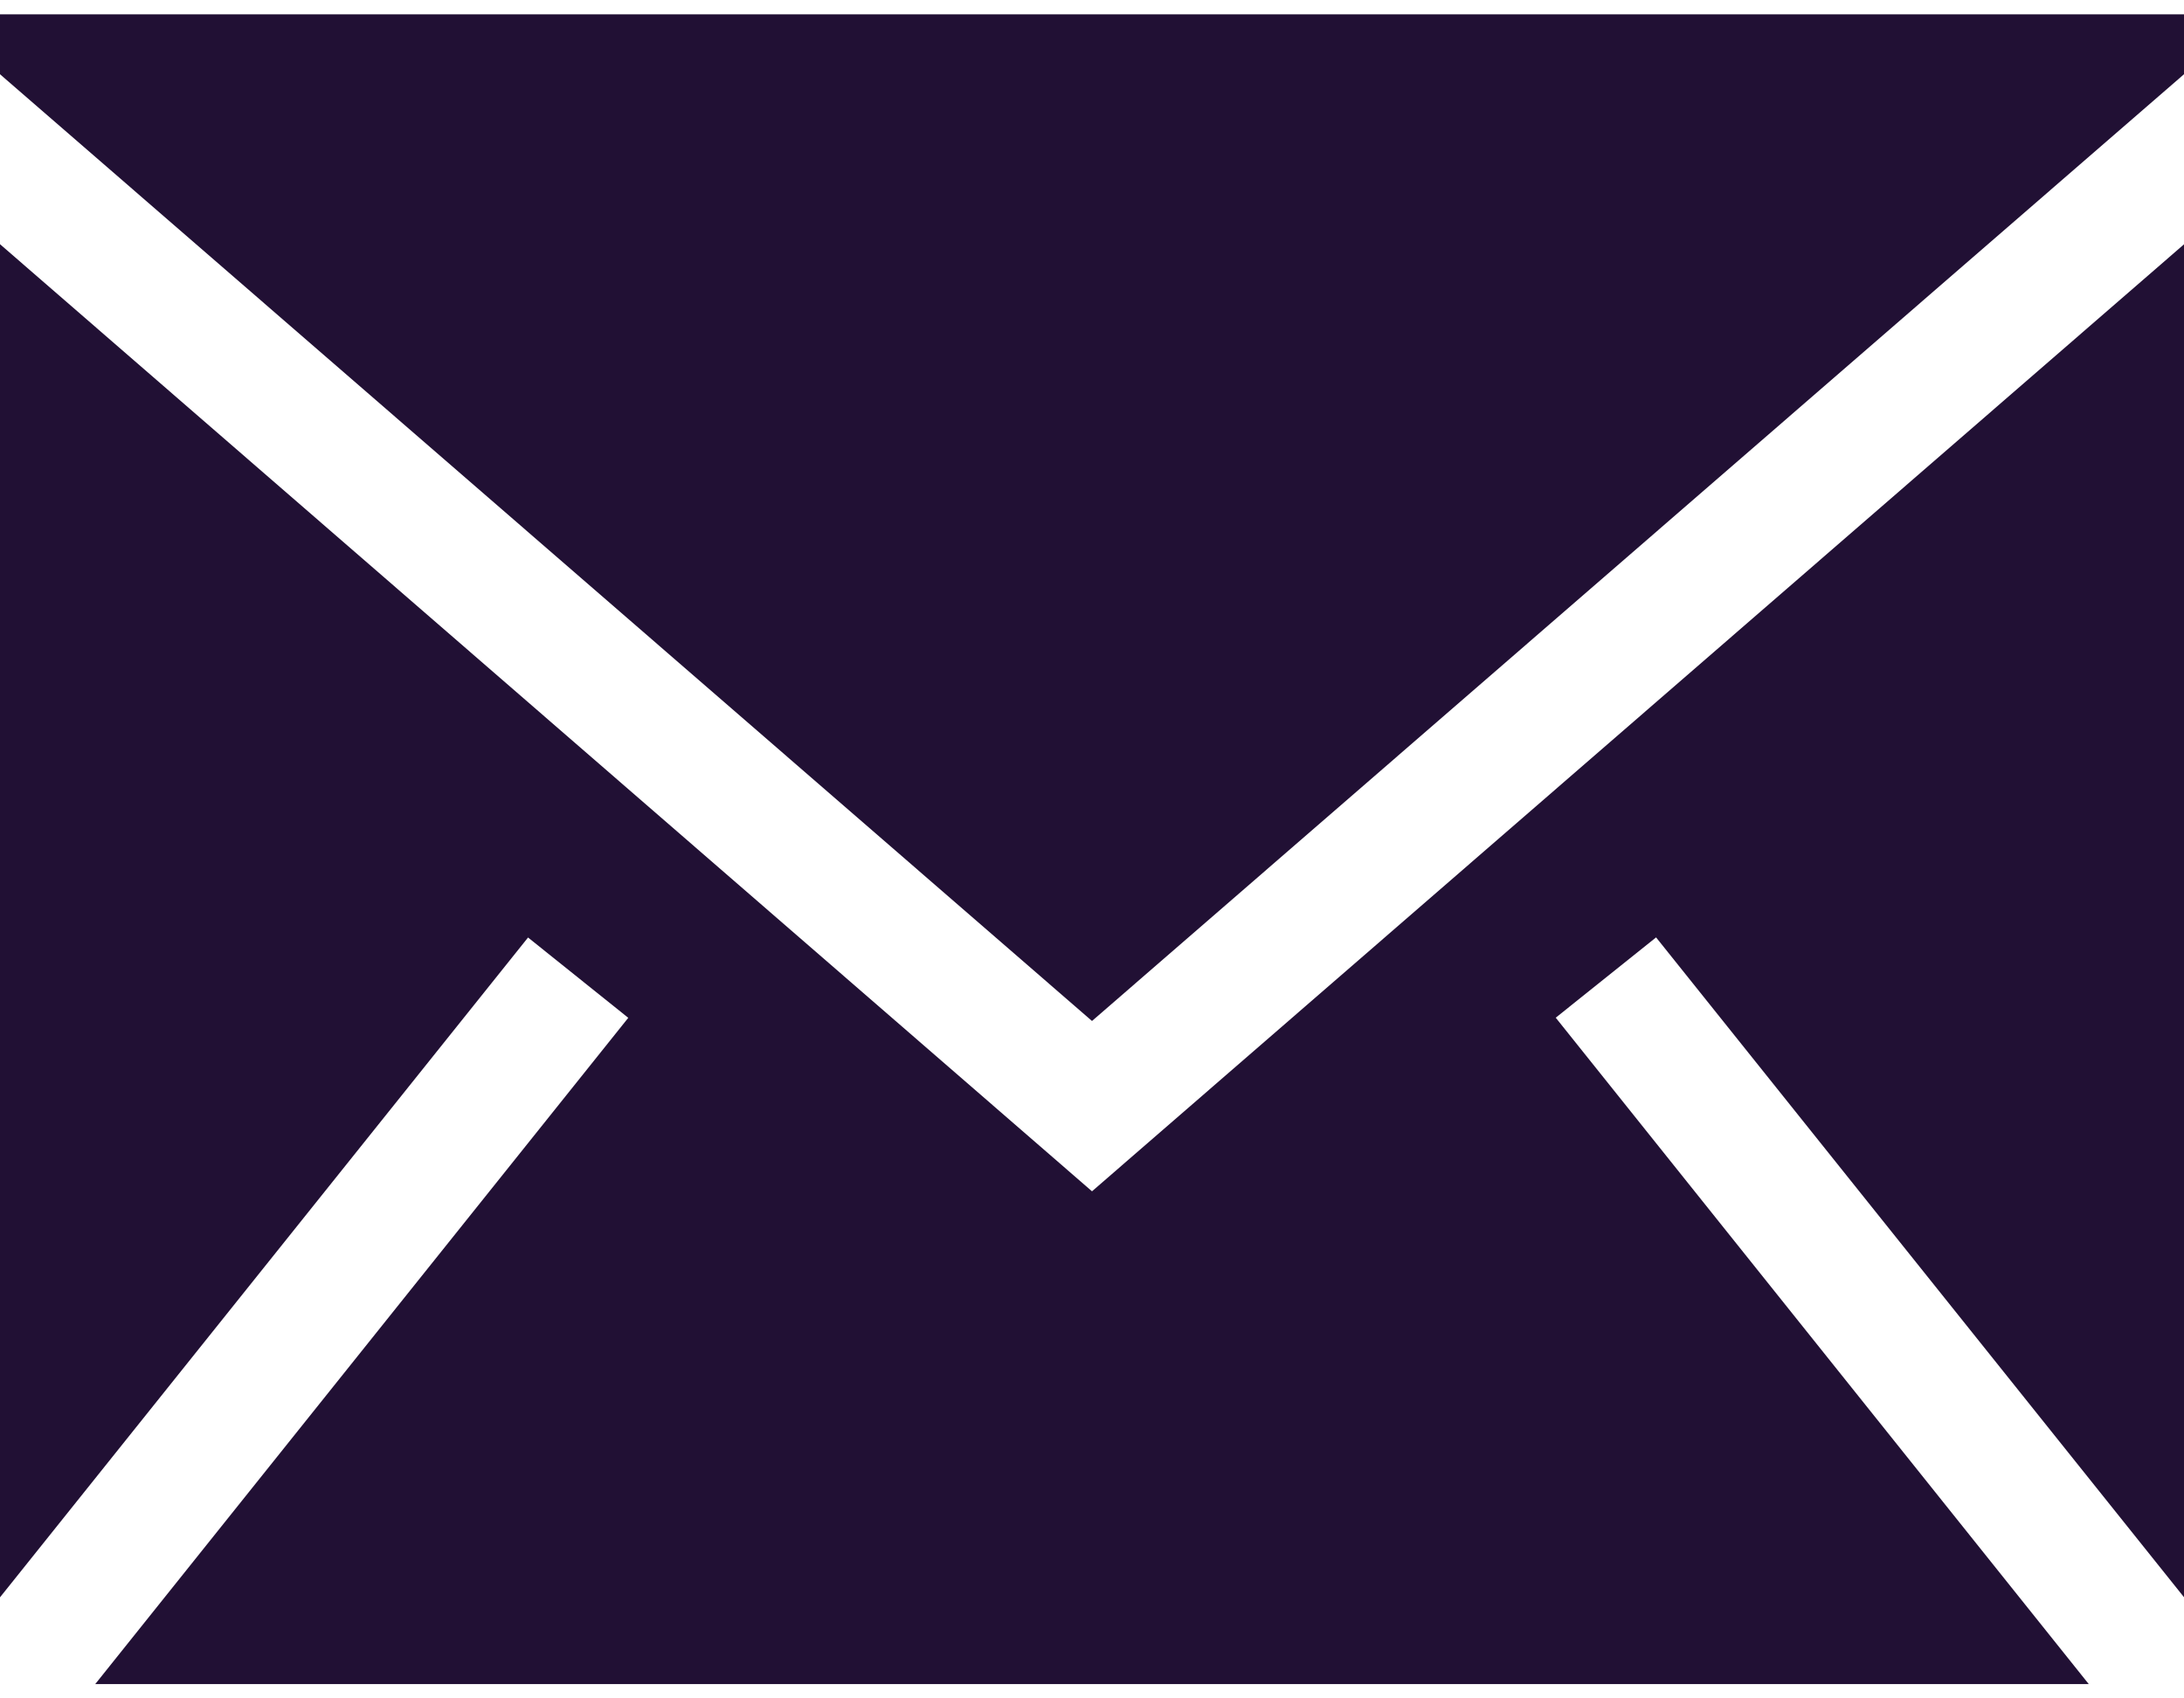 <svg xmlns="http://www.w3.org/2000/svg" width="18" height="14" fill="none"><path fill="#211034" fill-rule="evenodd" d="M18 2.014v11.152l-4.351-5.439-.827.662 4.393 5.493H.785L5.178 8.39l-.826-.662L0 13.167V2.013L9 9.82zm0-1.896v.494L9 8.416 0 .612V.118z" clip-rule="evenodd"/></svg>